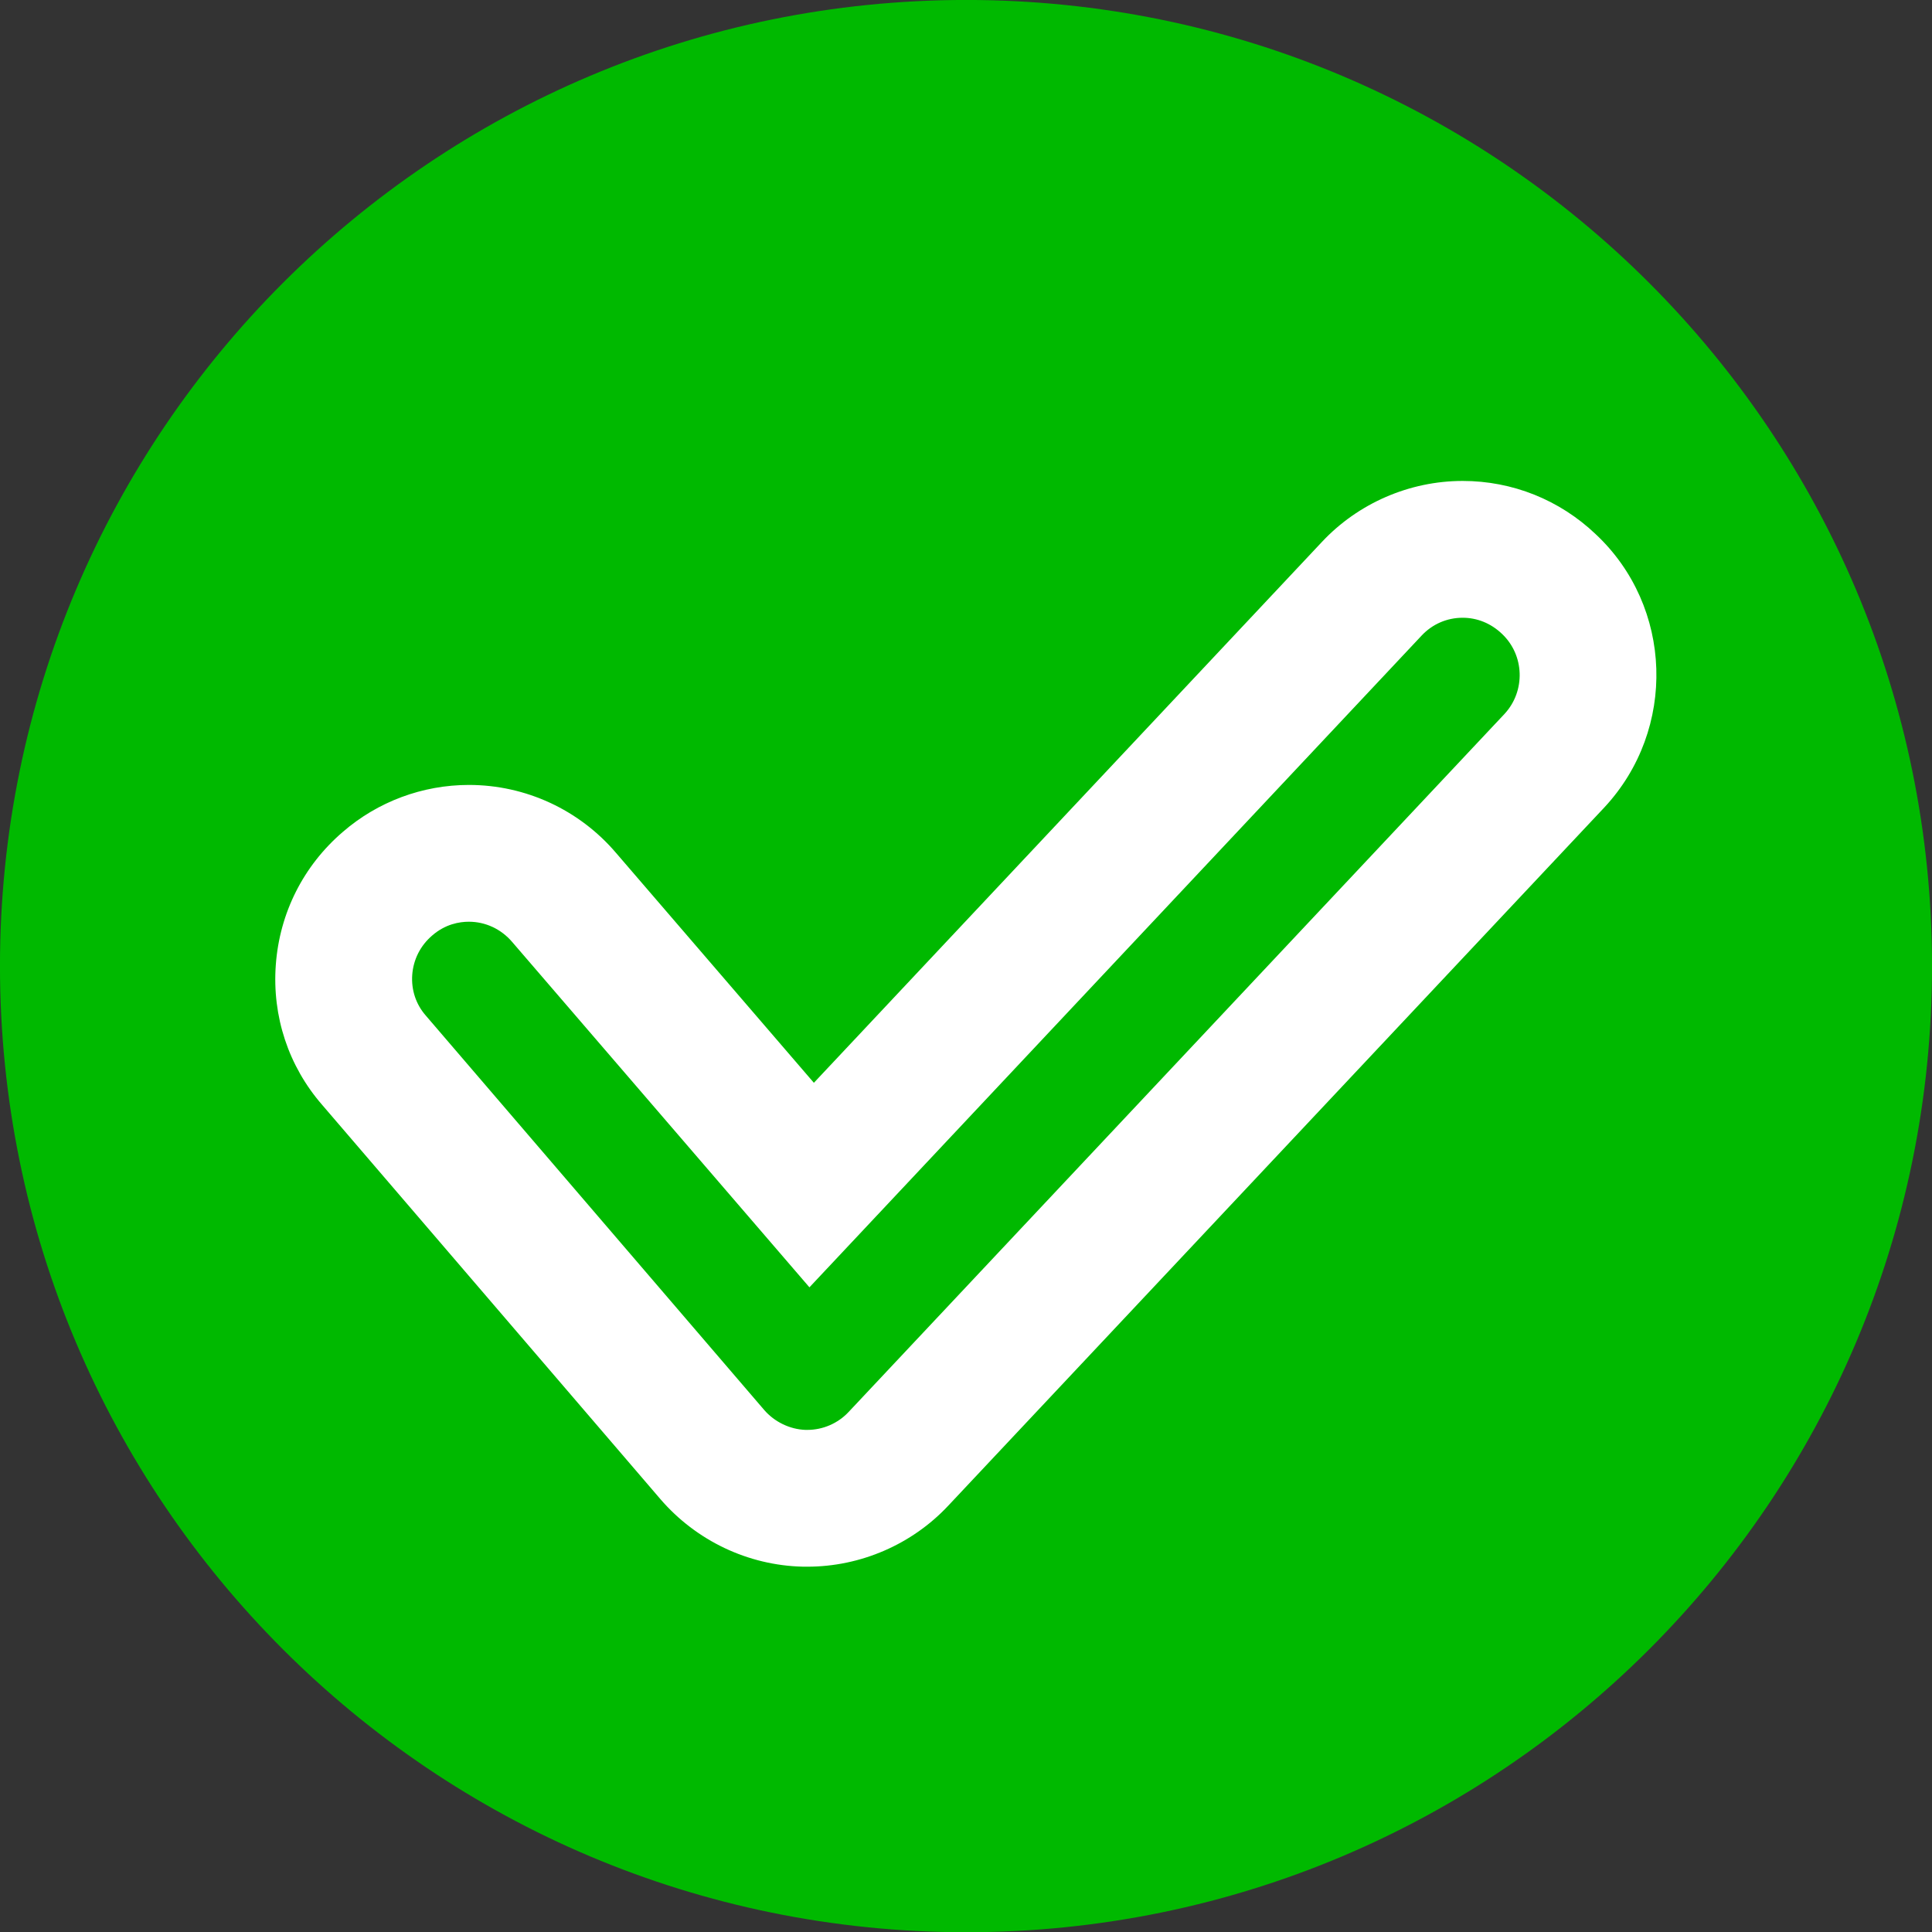 <?xml version="1.0" encoding="UTF-8" standalone="no"?><svg xmlns="http://www.w3.org/2000/svg" xmlns:xlink="http://www.w3.org/1999/xlink" fill="#000000" height="158.4" preserveAspectRatio="xMidYMid meet" version="1" viewBox="0.8 0.8 158.4 158.4" width="158.4" zoomAndPan="magnify"><rect x="0.8" y="0.8" width="158.4" height="158.4" fill="#333333" stroke="none"/><g><g id="change1_1"><path d="M159.202,80.002c0,43.775-35.444,79.217-79.186,79.217c-43.759,0-79.218-35.441-79.218-79.217 c0-43.745,35.459-79.205,79.218-79.205C123.758,0.797,159.202,36.257,159.202,80.002z" fill="#00b900"/></g><g id="change2_1"><path d="M66.989,129.249l-0.371-0.002c-4.479-0.103-8.733-2.124-11.672-5.537L27.205,91.377 c-2.748-3.162-4.103-7.245-3.792-11.475c0.311-4.254,2.263-8.125,5.499-10.9c2.857-2.476,6.533-3.847,10.331-3.847 c4.652,0,9.053,2.036,12.075,5.585l16.21,18.835l41.641-44.33c2.971-3.181,7.185-5.014,11.553-5.014 c4.073,0,7.945,1.549,10.901,4.362c6.345,5.931,6.68,15.997,0.715,22.405l-53.774,57.229 C75.589,127.416,71.366,129.249,66.989,129.249z M66.831,118.033h0.159c1.28,0,2.514-0.535,3.387-1.471l53.769-57.224 c1.743-1.875,1.654-4.834-0.217-6.583c-0.897-0.854-2.024-1.307-3.207-1.307c-1.29,0-2.486,0.521-3.367,1.462l-50.191,53.434 L42.796,78.034c-0.908-1.066-2.195-1.664-3.554-1.664c-0.778,0-1.931,0.194-3.006,1.128c-0.972,0.831-1.545,1.972-1.638,3.223 c-0.089,1.229,0.3,2.41,1.097,3.326l27.759,32.353C64.295,117.376,65.557,117.987,66.831,118.033z" fill="#ffffff"/></g></g></svg>